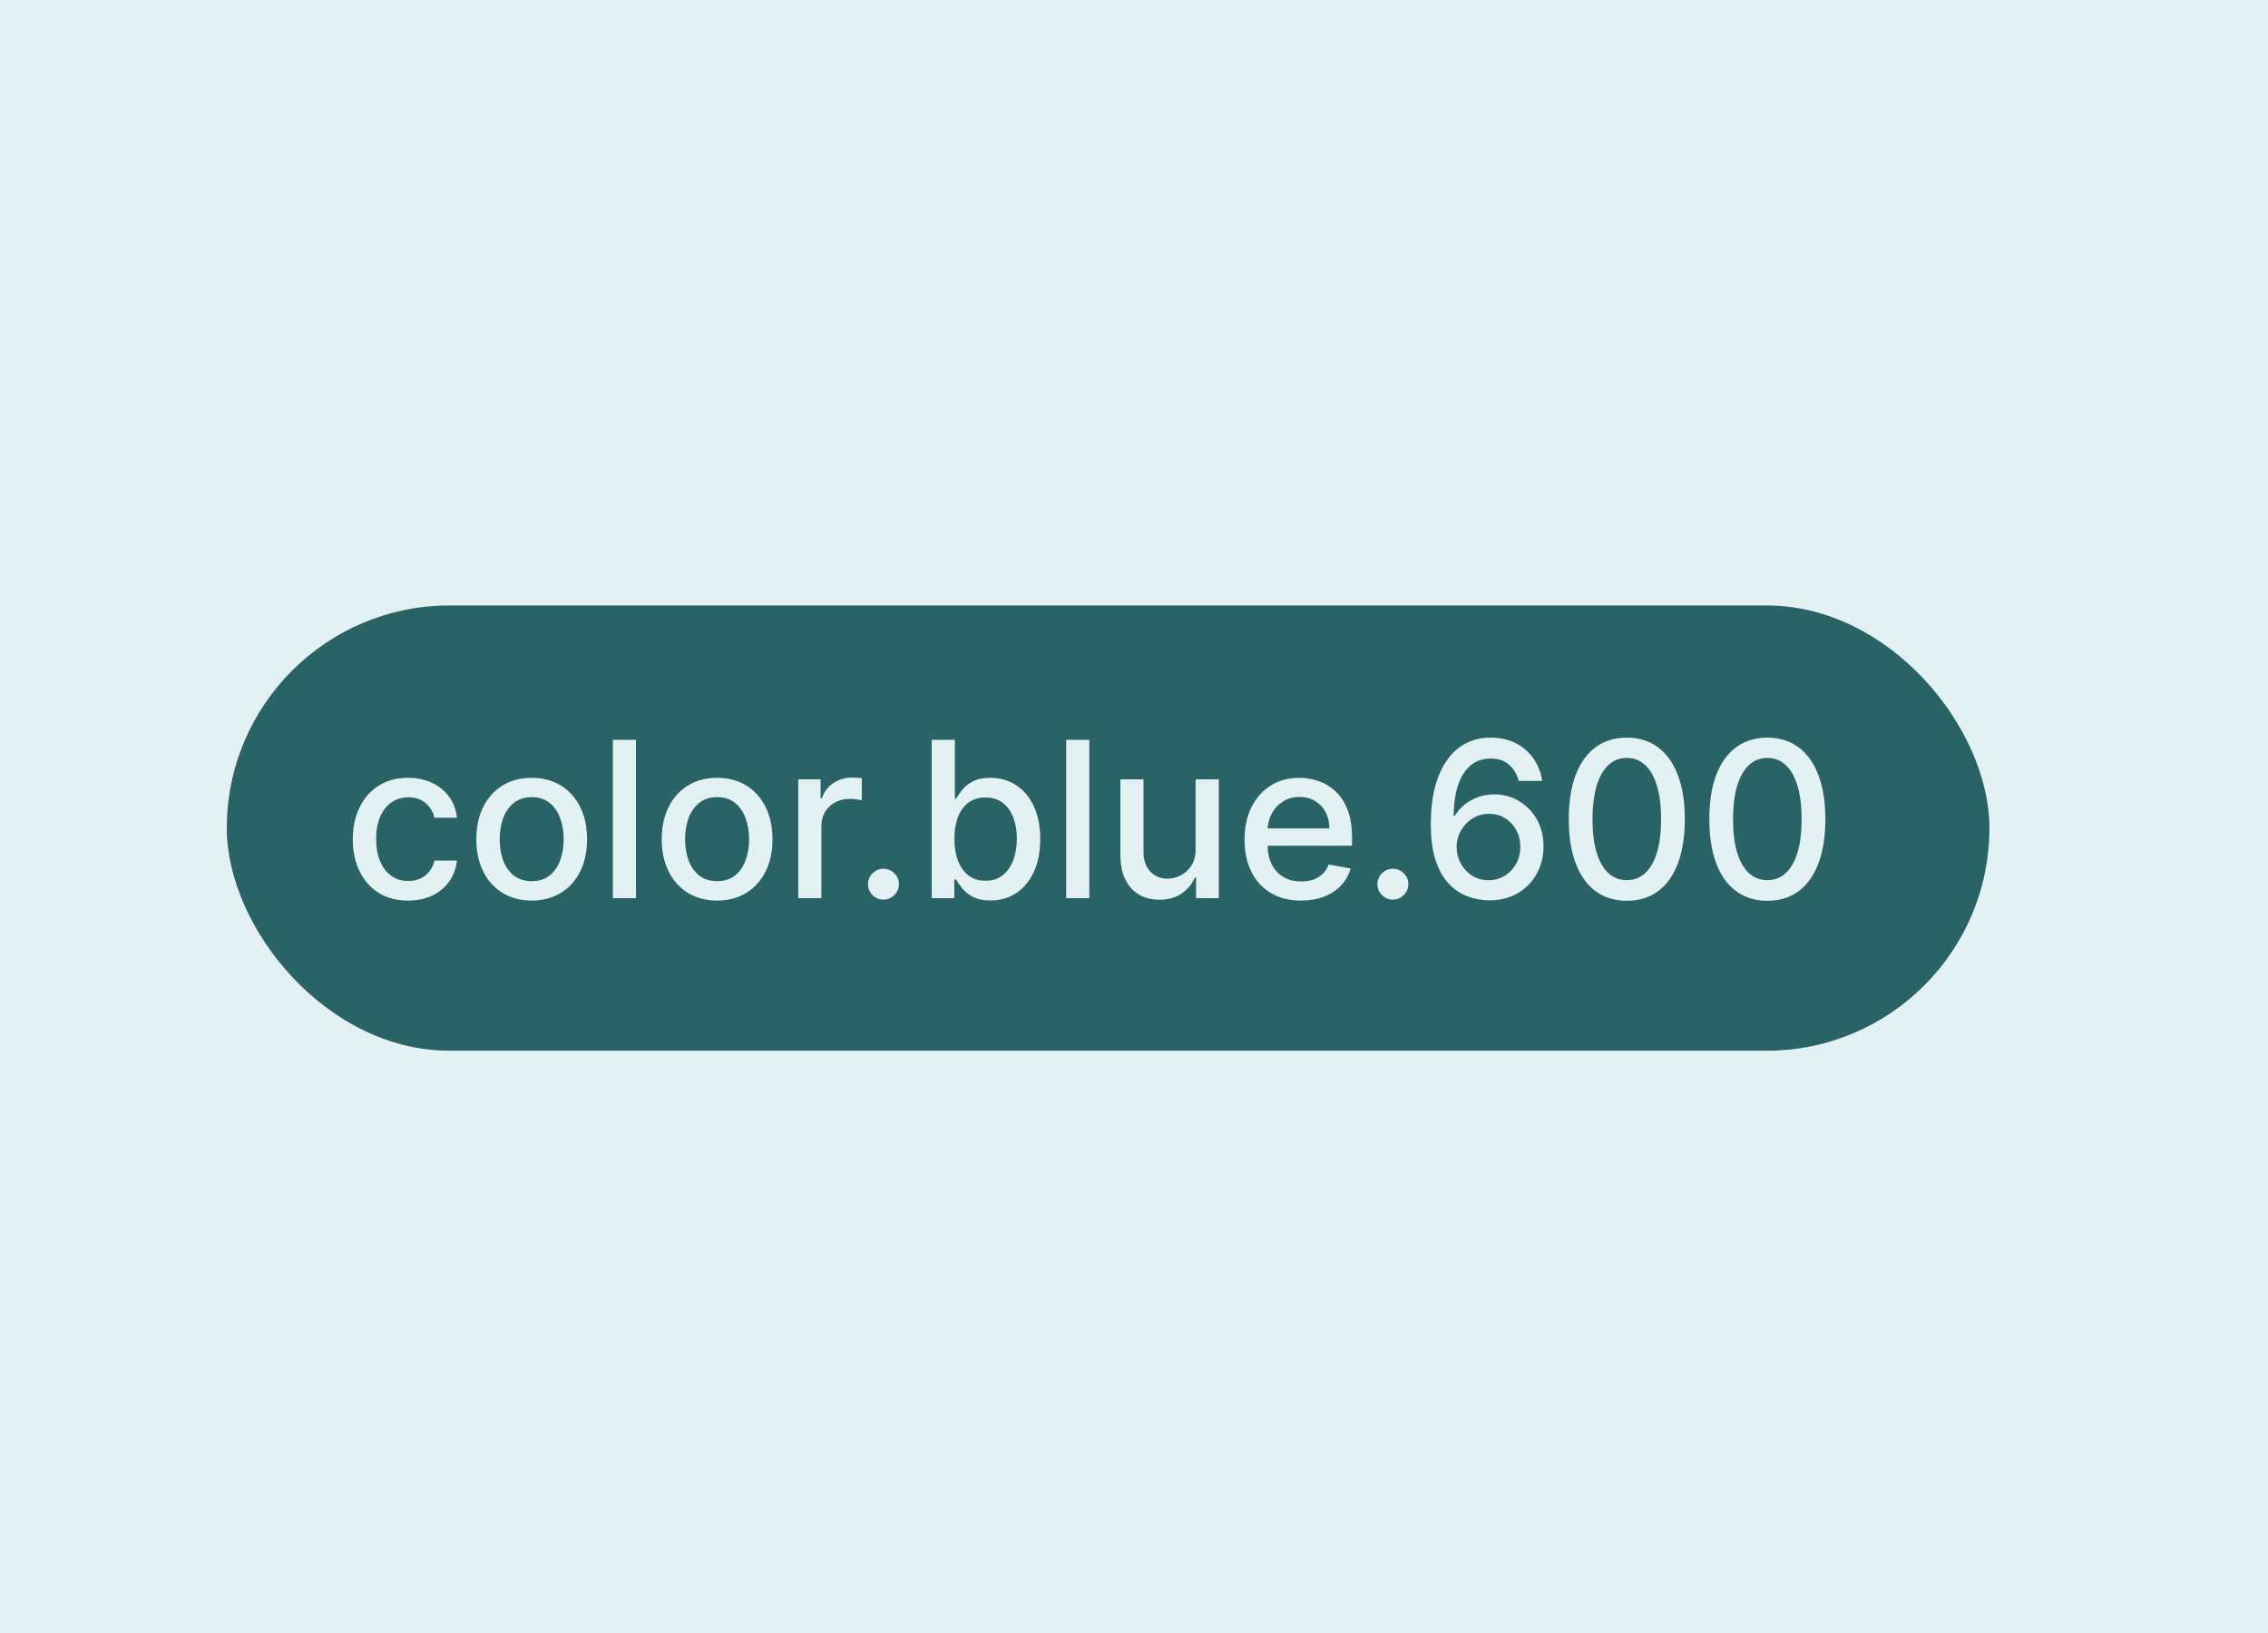 <svg width="250" height="180" viewBox="0 0 250 180" fill="none" xmlns="http://www.w3.org/2000/svg">
<rect width="250" height="180" fill="#E3F1F2"/>
<rect x="25" y="66.74" width="194.292" height="49.075" rx="24.538" fill="#296365"/>
<path d="M44.991 99.264C43.724 99.264 42.633 98.977 41.718 98.403C40.809 97.824 40.11 97.026 39.622 96.008C39.133 94.992 38.889 93.827 38.889 92.514C38.889 91.185 39.139 90.011 39.639 88.994C40.139 87.972 40.843 87.173 41.752 86.599C42.661 86.026 43.732 85.739 44.965 85.739C45.96 85.739 46.846 85.923 47.624 86.293C48.403 86.656 49.031 87.168 49.508 87.827C49.991 88.486 50.278 89.256 50.369 90.136H47.889C47.752 89.523 47.44 88.994 46.951 88.551C46.468 88.108 45.821 87.886 45.008 87.886C44.298 87.886 43.676 88.074 43.142 88.449C42.613 88.818 42.201 89.347 41.906 90.034C41.61 90.716 41.462 91.523 41.462 92.454C41.462 93.409 41.607 94.233 41.897 94.926C42.187 95.619 42.596 96.156 43.124 96.537C43.659 96.918 44.286 97.108 45.008 97.108C45.491 97.108 45.928 97.02 46.321 96.844C46.718 96.662 47.051 96.403 47.318 96.068C47.59 95.733 47.781 95.329 47.889 94.858H50.369C50.278 95.704 50.002 96.46 49.542 97.125C49.082 97.79 48.465 98.312 47.693 98.693C46.926 99.074 46.025 99.264 44.991 99.264ZM58.608 99.264C57.381 99.264 56.31 98.983 55.395 98.421C54.48 97.858 53.77 97.071 53.264 96.06C52.759 95.048 52.506 93.867 52.506 92.514C52.506 91.156 52.759 89.969 53.264 88.952C53.77 87.935 54.48 87.145 55.395 86.582C56.31 86.02 57.381 85.739 58.608 85.739C59.835 85.739 60.906 86.02 61.821 86.582C62.736 87.145 63.446 87.935 63.952 88.952C64.458 89.969 64.71 91.156 64.71 92.514C64.71 93.867 64.458 95.048 63.952 96.06C63.446 97.071 62.736 97.858 61.821 98.421C60.906 98.983 59.835 99.264 58.608 99.264ZM58.617 97.125C59.412 97.125 60.071 96.915 60.594 96.494C61.117 96.074 61.503 95.514 61.753 94.815C62.009 94.117 62.136 93.347 62.136 92.506C62.136 91.671 62.009 90.903 61.753 90.204C61.503 89.5 61.117 88.935 60.594 88.508C60.071 88.082 59.412 87.869 58.617 87.869C57.816 87.869 57.151 88.082 56.622 88.508C56.1 88.935 55.71 89.5 55.455 90.204C55.205 90.903 55.08 91.671 55.08 92.506C55.08 93.347 55.205 94.117 55.455 94.815C55.71 95.514 56.1 96.074 56.622 96.494C57.151 96.915 57.816 97.125 58.617 97.125ZM70.103 81.546V99H67.555V81.546H70.103ZM79.046 99.264C77.818 99.264 76.747 98.983 75.833 98.421C74.918 97.858 74.208 97.071 73.702 96.06C73.196 95.048 72.943 93.867 72.943 92.514C72.943 91.156 73.196 89.969 73.702 88.952C74.208 87.935 74.918 87.145 75.833 86.582C76.747 86.02 77.818 85.739 79.046 85.739C80.273 85.739 81.344 86.02 82.259 86.582C83.174 87.145 83.884 87.935 84.389 88.952C84.895 89.969 85.148 91.156 85.148 92.514C85.148 93.867 84.895 95.048 84.389 96.06C83.884 97.071 83.174 97.858 82.259 98.421C81.344 98.983 80.273 99.264 79.046 99.264ZM79.054 97.125C79.85 97.125 80.509 96.915 81.031 96.494C81.554 96.074 81.941 95.514 82.191 94.815C82.446 94.117 82.574 93.347 82.574 92.506C82.574 91.671 82.446 90.903 82.191 90.204C81.941 89.5 81.554 88.935 81.031 88.508C80.509 88.082 79.85 87.869 79.054 87.869C78.253 87.869 77.588 88.082 77.06 88.508C76.537 88.935 76.148 89.5 75.892 90.204C75.642 90.903 75.517 91.671 75.517 92.506C75.517 93.347 75.642 94.117 75.892 94.815C76.148 95.514 76.537 96.074 77.06 96.494C77.588 96.915 78.253 97.125 79.054 97.125ZM87.992 99V85.909H90.455V87.989H90.592C90.83 87.284 91.251 86.73 91.853 86.327C92.461 85.918 93.149 85.713 93.916 85.713C94.075 85.713 94.262 85.719 94.478 85.73C94.7 85.742 94.873 85.756 94.998 85.773V88.21C94.896 88.182 94.714 88.151 94.453 88.117C94.191 88.077 93.93 88.057 93.668 88.057C93.066 88.057 92.529 88.185 92.058 88.44C91.592 88.69 91.222 89.04 90.95 89.489C90.677 89.932 90.541 90.438 90.541 91.006V99H87.992ZM97.382 99.162C96.916 99.162 96.516 98.997 96.181 98.668C95.845 98.332 95.678 97.929 95.678 97.457C95.678 96.992 95.845 96.594 96.181 96.264C96.516 95.929 96.916 95.761 97.382 95.761C97.848 95.761 98.249 95.929 98.584 96.264C98.919 96.594 99.087 96.992 99.087 97.457C99.087 97.77 99.007 98.057 98.848 98.318C98.695 98.574 98.49 98.778 98.235 98.932C97.979 99.085 97.695 99.162 97.382 99.162ZM102.705 99V81.546H105.253V88.031H105.406C105.554 87.758 105.767 87.443 106.046 87.085C106.324 86.727 106.71 86.415 107.205 86.148C107.699 85.875 108.352 85.739 109.165 85.739C110.222 85.739 111.165 86.006 111.994 86.54C112.824 87.074 113.475 87.844 113.946 88.849C114.423 89.855 114.662 91.065 114.662 92.48C114.662 93.895 114.426 95.108 113.955 96.119C113.483 97.125 112.835 97.901 112.012 98.446C111.188 98.986 110.247 99.256 109.191 99.256C108.395 99.256 107.744 99.122 107.239 98.855C106.739 98.588 106.347 98.276 106.063 97.918C105.779 97.56 105.56 97.242 105.406 96.963H105.193V99H102.705ZM105.202 92.454C105.202 93.375 105.335 94.182 105.602 94.875C105.869 95.568 106.256 96.111 106.762 96.503C107.267 96.889 107.887 97.082 108.619 97.082C109.381 97.082 110.017 96.881 110.529 96.477C111.04 96.068 111.426 95.514 111.688 94.815C111.955 94.117 112.088 93.329 112.088 92.454C112.088 91.591 111.958 90.815 111.696 90.128C111.441 89.44 111.054 88.898 110.537 88.5C110.026 88.102 109.387 87.903 108.619 87.903C107.881 87.903 107.256 88.094 106.744 88.474C106.239 88.855 105.855 89.386 105.594 90.068C105.333 90.75 105.202 91.546 105.202 92.454ZM120.072 81.546V99H117.524V81.546H120.072ZM131.793 93.571V85.909H134.35V99H131.844V96.733H131.708C131.406 97.432 130.923 98.014 130.259 98.48C129.6 98.94 128.779 99.171 127.796 99.171C126.955 99.171 126.21 98.986 125.563 98.617C124.921 98.242 124.415 97.688 124.046 96.954C123.682 96.222 123.5 95.315 123.5 94.236V85.909H126.048V93.929C126.048 94.821 126.296 95.531 126.79 96.06C127.284 96.588 127.926 96.852 128.716 96.852C129.193 96.852 129.668 96.733 130.139 96.494C130.617 96.256 131.012 95.895 131.324 95.412C131.642 94.929 131.798 94.315 131.793 93.571ZM143.416 99.264C142.126 99.264 141.015 98.989 140.083 98.438C139.157 97.881 138.441 97.099 137.936 96.094C137.436 95.082 137.186 93.898 137.186 92.54C137.186 91.199 137.436 90.017 137.936 88.994C138.441 87.972 139.146 87.173 140.049 86.599C140.958 86.026 142.021 85.739 143.237 85.739C143.975 85.739 144.691 85.861 145.384 86.105C146.078 86.349 146.7 86.733 147.251 87.256C147.802 87.778 148.237 88.457 148.555 89.293C148.873 90.122 149.032 91.131 149.032 92.318V93.222H138.626V91.312H146.535C146.535 90.642 146.399 90.048 146.126 89.531C145.853 89.008 145.47 88.597 144.975 88.296C144.487 87.994 143.913 87.844 143.254 87.844C142.538 87.844 141.913 88.02 141.379 88.372C140.85 88.719 140.441 89.173 140.151 89.736C139.867 90.293 139.725 90.898 139.725 91.551V93.043C139.725 93.918 139.879 94.662 140.186 95.276C140.498 95.889 140.933 96.358 141.49 96.682C142.046 97 142.697 97.159 143.441 97.159C143.924 97.159 144.365 97.091 144.762 96.954C145.16 96.812 145.504 96.602 145.794 96.324C146.083 96.046 146.305 95.702 146.458 95.293L148.87 95.727C148.677 96.438 148.33 97.06 147.83 97.594C147.336 98.122 146.714 98.534 145.964 98.829C145.22 99.119 144.37 99.264 143.416 99.264ZM153.539 99.162C153.073 99.162 152.672 98.997 152.337 98.668C152.002 98.332 151.834 97.929 151.834 97.457C151.834 96.992 152.002 96.594 152.337 96.264C152.672 95.929 153.073 95.761 153.539 95.761C154.004 95.761 154.405 95.929 154.74 96.264C155.075 96.594 155.243 96.992 155.243 97.457C155.243 97.77 155.164 98.057 155.004 98.318C154.851 98.574 154.646 98.778 154.391 98.932C154.135 99.085 153.851 99.162 153.539 99.162ZM164.083 99.239C163.305 99.227 162.538 99.085 161.782 98.812C161.032 98.54 160.35 98.085 159.737 97.449C159.123 96.812 158.632 95.957 158.262 94.883C157.899 93.81 157.717 92.469 157.717 90.861C157.717 89.338 157.867 87.986 158.169 86.804C158.475 85.622 158.916 84.625 159.49 83.812C160.063 82.994 160.757 82.372 161.569 81.946C162.382 81.52 163.294 81.307 164.305 81.307C165.345 81.307 166.268 81.511 167.075 81.921C167.882 82.329 168.535 82.895 169.035 83.617C169.541 84.338 169.862 85.159 169.998 86.079H167.399C167.222 85.352 166.873 84.758 166.35 84.298C165.828 83.838 165.146 83.608 164.305 83.608C163.026 83.608 162.029 84.165 161.313 85.278C160.603 86.392 160.245 87.94 160.24 89.923H160.367C160.669 89.429 161.038 89.008 161.475 88.662C161.919 88.31 162.413 88.04 162.958 87.852C163.509 87.659 164.089 87.562 164.697 87.562C165.708 87.562 166.623 87.81 167.441 88.304C168.265 88.793 168.921 89.469 169.41 90.332C169.899 91.196 170.143 92.185 170.143 93.298C170.143 94.412 169.89 95.421 169.384 96.324C168.884 97.227 168.18 97.943 167.271 98.472C166.362 98.994 165.299 99.25 164.083 99.239ZM164.075 97.023C164.745 97.023 165.345 96.858 165.873 96.528C166.401 96.199 166.819 95.756 167.126 95.199C167.433 94.642 167.586 94.02 167.586 93.332C167.586 92.662 167.436 92.051 167.134 91.5C166.839 90.949 166.43 90.511 165.907 90.188C165.39 89.864 164.799 89.702 164.134 89.702C163.629 89.702 163.16 89.798 162.728 89.992C162.302 90.185 161.927 90.452 161.603 90.793C161.279 91.133 161.024 91.526 160.836 91.969C160.654 92.406 160.563 92.869 160.563 93.358C160.563 94.011 160.714 94.617 161.015 95.173C161.322 95.73 161.74 96.179 162.268 96.52C162.802 96.855 163.404 97.023 164.075 97.023ZM179.324 99.29C177.977 99.284 176.827 98.929 175.872 98.224C174.918 97.52 174.188 96.494 173.682 95.148C173.176 93.801 172.923 92.179 172.923 90.281C172.923 88.389 173.176 86.773 173.682 85.432C174.193 84.091 174.926 83.068 175.881 82.364C176.841 81.659 177.989 81.307 179.324 81.307C180.659 81.307 181.804 81.662 182.759 82.372C183.713 83.077 184.443 84.099 184.949 85.44C185.46 86.776 185.716 88.389 185.716 90.281C185.716 92.185 185.463 93.81 184.958 95.156C184.452 96.497 183.722 97.523 182.767 98.233C181.813 98.938 180.665 99.29 179.324 99.29ZM179.324 97.014C180.506 97.014 181.429 96.438 182.094 95.284C182.764 94.131 183.1 92.463 183.1 90.281C183.1 88.832 182.946 87.608 182.639 86.608C182.338 85.602 181.904 84.841 181.335 84.324C180.773 83.801 180.102 83.54 179.324 83.54C178.148 83.54 177.225 84.119 176.554 85.278C175.884 86.438 175.546 88.105 175.54 90.281C175.54 91.736 175.691 92.966 175.992 93.972C176.298 94.972 176.733 95.73 177.296 96.247C177.858 96.758 178.534 97.014 179.324 97.014ZM194.816 99.29C193.47 99.284 192.319 98.929 191.365 98.224C190.41 97.52 189.68 96.494 189.174 95.148C188.669 93.801 188.416 92.179 188.416 90.281C188.416 88.389 188.669 86.773 189.174 85.432C189.686 84.091 190.419 83.068 191.373 82.364C192.333 81.659 193.481 81.307 194.816 81.307C196.151 81.307 197.296 81.662 198.251 82.372C199.205 83.077 199.936 84.099 200.441 85.44C200.953 86.776 201.208 88.389 201.208 90.281C201.208 92.185 200.955 93.81 200.45 95.156C199.944 96.497 199.214 97.523 198.259 98.233C197.305 98.938 196.157 99.29 194.816 99.29ZM194.816 97.014C195.998 97.014 196.921 96.438 197.586 95.284C198.257 94.131 198.592 92.463 198.592 90.281C198.592 88.832 198.438 87.608 198.132 86.608C197.83 85.602 197.396 84.841 196.828 84.324C196.265 83.801 195.595 83.54 194.816 83.54C193.64 83.54 192.717 84.119 192.046 85.278C191.376 86.438 191.038 88.105 191.032 90.281C191.032 91.736 191.183 92.966 191.484 93.972C191.791 94.972 192.225 95.73 192.788 96.247C193.35 96.758 194.026 97.014 194.816 97.014Z" fill="#E3F1F2"/>
</svg>
